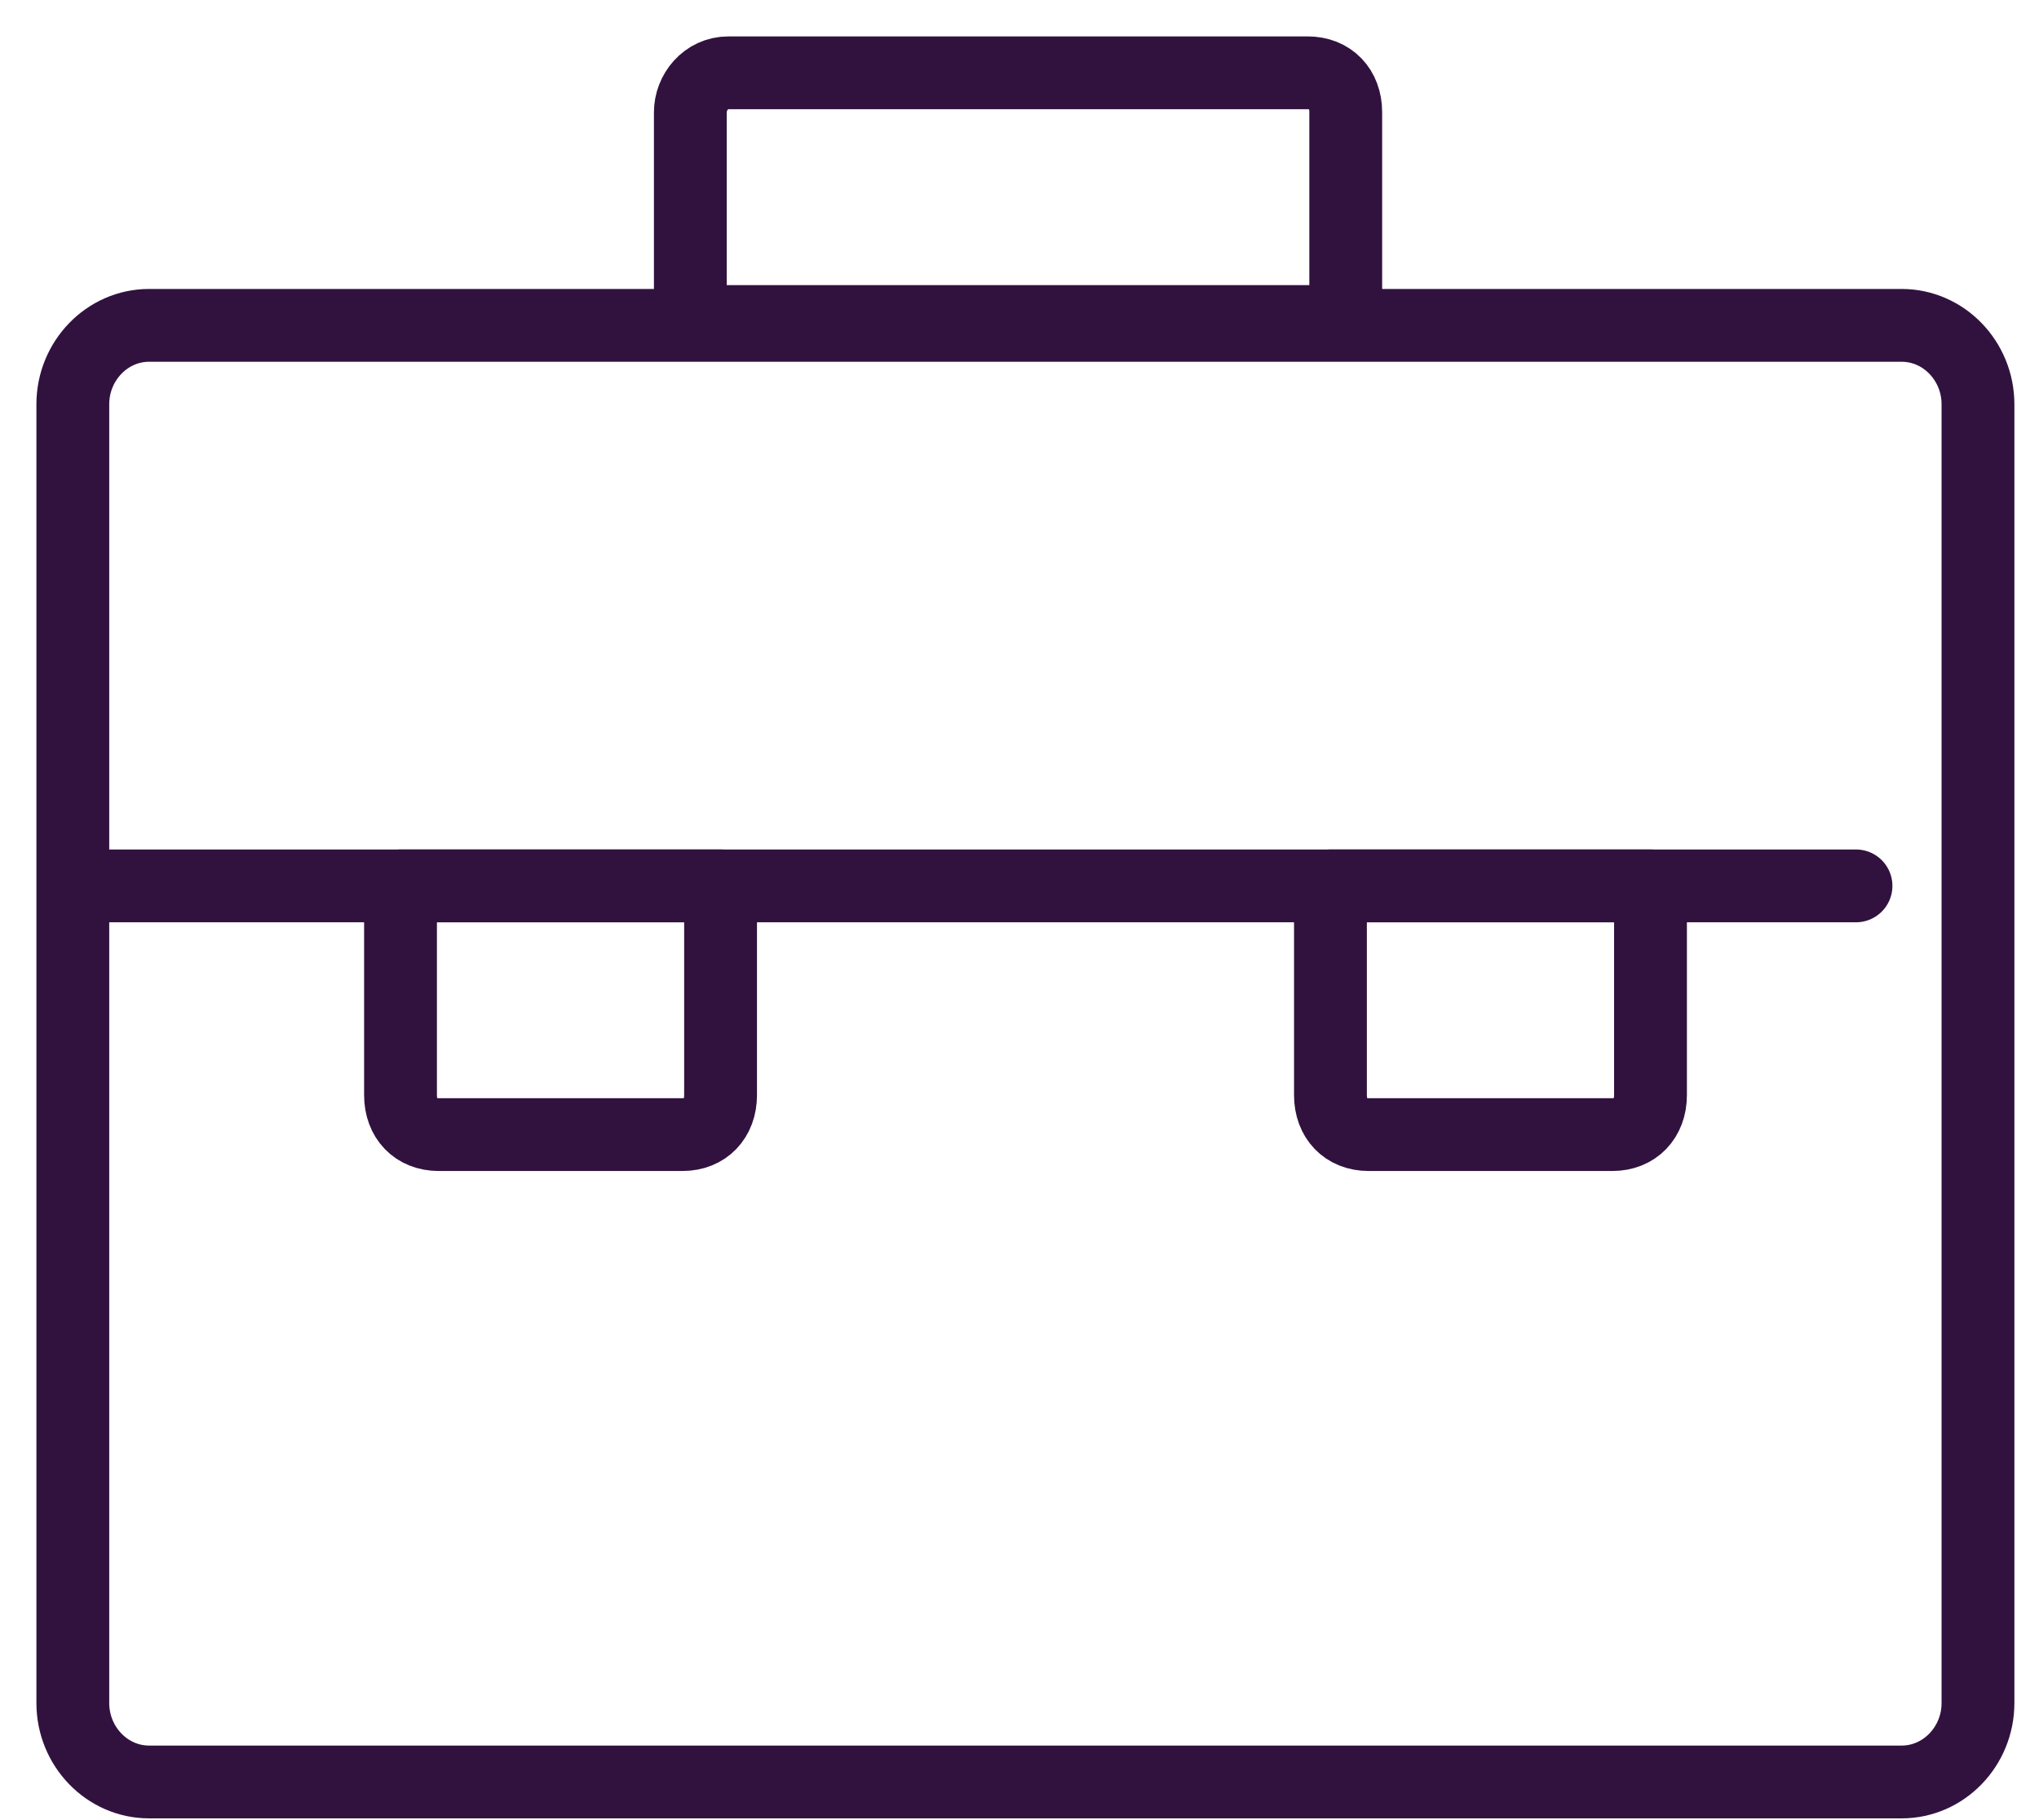 <svg width="28" height="25" viewBox="0 0 28 25" fill="none" xmlns="http://www.w3.org/2000/svg">
<path fill-rule="evenodd" clip-rule="evenodd" d="M26.115 24.476H2.046C1.471 24.476 1 23.988 1 23.392V5.553C1 4.957 1.471 4.469 2.046 4.469H26.115C26.691 4.469 27.162 4.957 27.162 5.553V23.392C27.162 23.988 26.691 24.476 26.115 24.476Z" stroke="#31123F" stroke-miterlimit="10" stroke-linecap="round" stroke-linejoin="round"/>
<path d="M1.156 12.168H25.487" stroke="#31123F" stroke-miterlimit="10" stroke-linecap="round" stroke-linejoin="round"/>
<path fill-rule="evenodd" clip-rule="evenodd" d="M9.372 15.584H6.023C5.709 15.584 5.5 15.367 5.5 15.042V12.168H9.895V15.042C9.895 15.367 9.686 15.584 9.372 15.584Z" stroke="#31123F" stroke-miterlimit="10" stroke-linecap="round" stroke-linejoin="round"/>
<path fill-rule="evenodd" clip-rule="evenodd" d="M10.004 1H17.957C18.271 1 18.48 1.217 18.48 1.542V4.416H9.48V1.542C9.48 1.271 9.69 1 10.004 1Z" stroke="#31123F" stroke-miterlimit="10" stroke-linecap="round" stroke-linejoin="round"/>
<path fill-rule="evenodd" clip-rule="evenodd" d="M22.142 15.584H18.793C18.479 15.584 18.27 15.367 18.27 15.042V12.168H22.665V15.042C22.665 15.367 22.455 15.584 22.142 15.584Z" stroke="#31123F" stroke-miterlimit="10" stroke-linecap="round" stroke-linejoin="round"/>
</svg>
